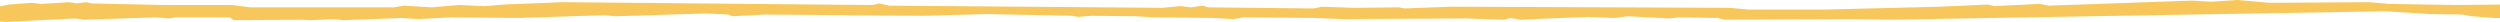 <svg xmlns="http://www.w3.org/2000/svg" viewBox="0 0 1600 14">
  <polygon points="1572.3,3.2 1528.8,2.5 1516.7,1.4 1452.6,1.8 1432.1,0 1415.2,1.1 1403.1,0.4 1311.2,3.6 1305.2,2.5 1276.2,3.9 1272.5,2.9 1241.1,4.3 1168.6,6.1 1119,6.1 1106.9,5 932.9,4.3 928,4.3 899,5.4 895.4,4.7 866.4,5 845.8,4.3 841,5.4 773.3,4.7 769.7,3.6 762.4,4.7 755.2,3.9 744.3,5 569,3.6 563,2.2 558.1,3.2 359.9,1.4 322.4,2.9 310.3,3.9 293.4,3.2 276.5,4.7 258.4,3.6 252.3,4.7 160.4,4.7 148.4,3.2 104.8,3.2 58.9,2.2 55.3,1.4 49.2,2.2 44.4,1.4 26.3,2.5 20.2,1.8 5.7,2.9 0.9,3.9 0,4.1 0,13.8 4.5,14 48,11.8 54.1,12.6 100,11.1 108.5,11.8 112.1,11.1 147.1,11.1 149.6,12.9 193.1,12.6 199.1,12.9 213.6,12.2 219.7,12.9 257.1,11.5 268,12.2 288.6,11.1 332.1,11.5 387.7,9.7 393.7,10.4 451.8,8.6 466.3,9.3 468.7,10.4 489.2,9.3 590.8,10.1 631.9,9 686.3,10.1 689.9,10.8 698.4,10.1 727.4,10.4 738.2,11.1 776.9,11.5 789,12.2 796.3,11.1 842.2,11.5 859.1,12.2 937.7,11.8 963.1,12.6 966.7,11.5 972.8,12.6 1016.3,10.8 1033.2,11.5 1041.7,10.4 1068.2,11.8 1074.3,11.1 1099.7,11.5 1103.3,12.6 1184.3,12.2 1209.7,12.6 1526.4,7.2 1555.4,9 1575.9,9.3 1582,10.4 1596.5,11.5 1600,11.5 1600,2.9" fill="#f7c75c"/>
</svg>